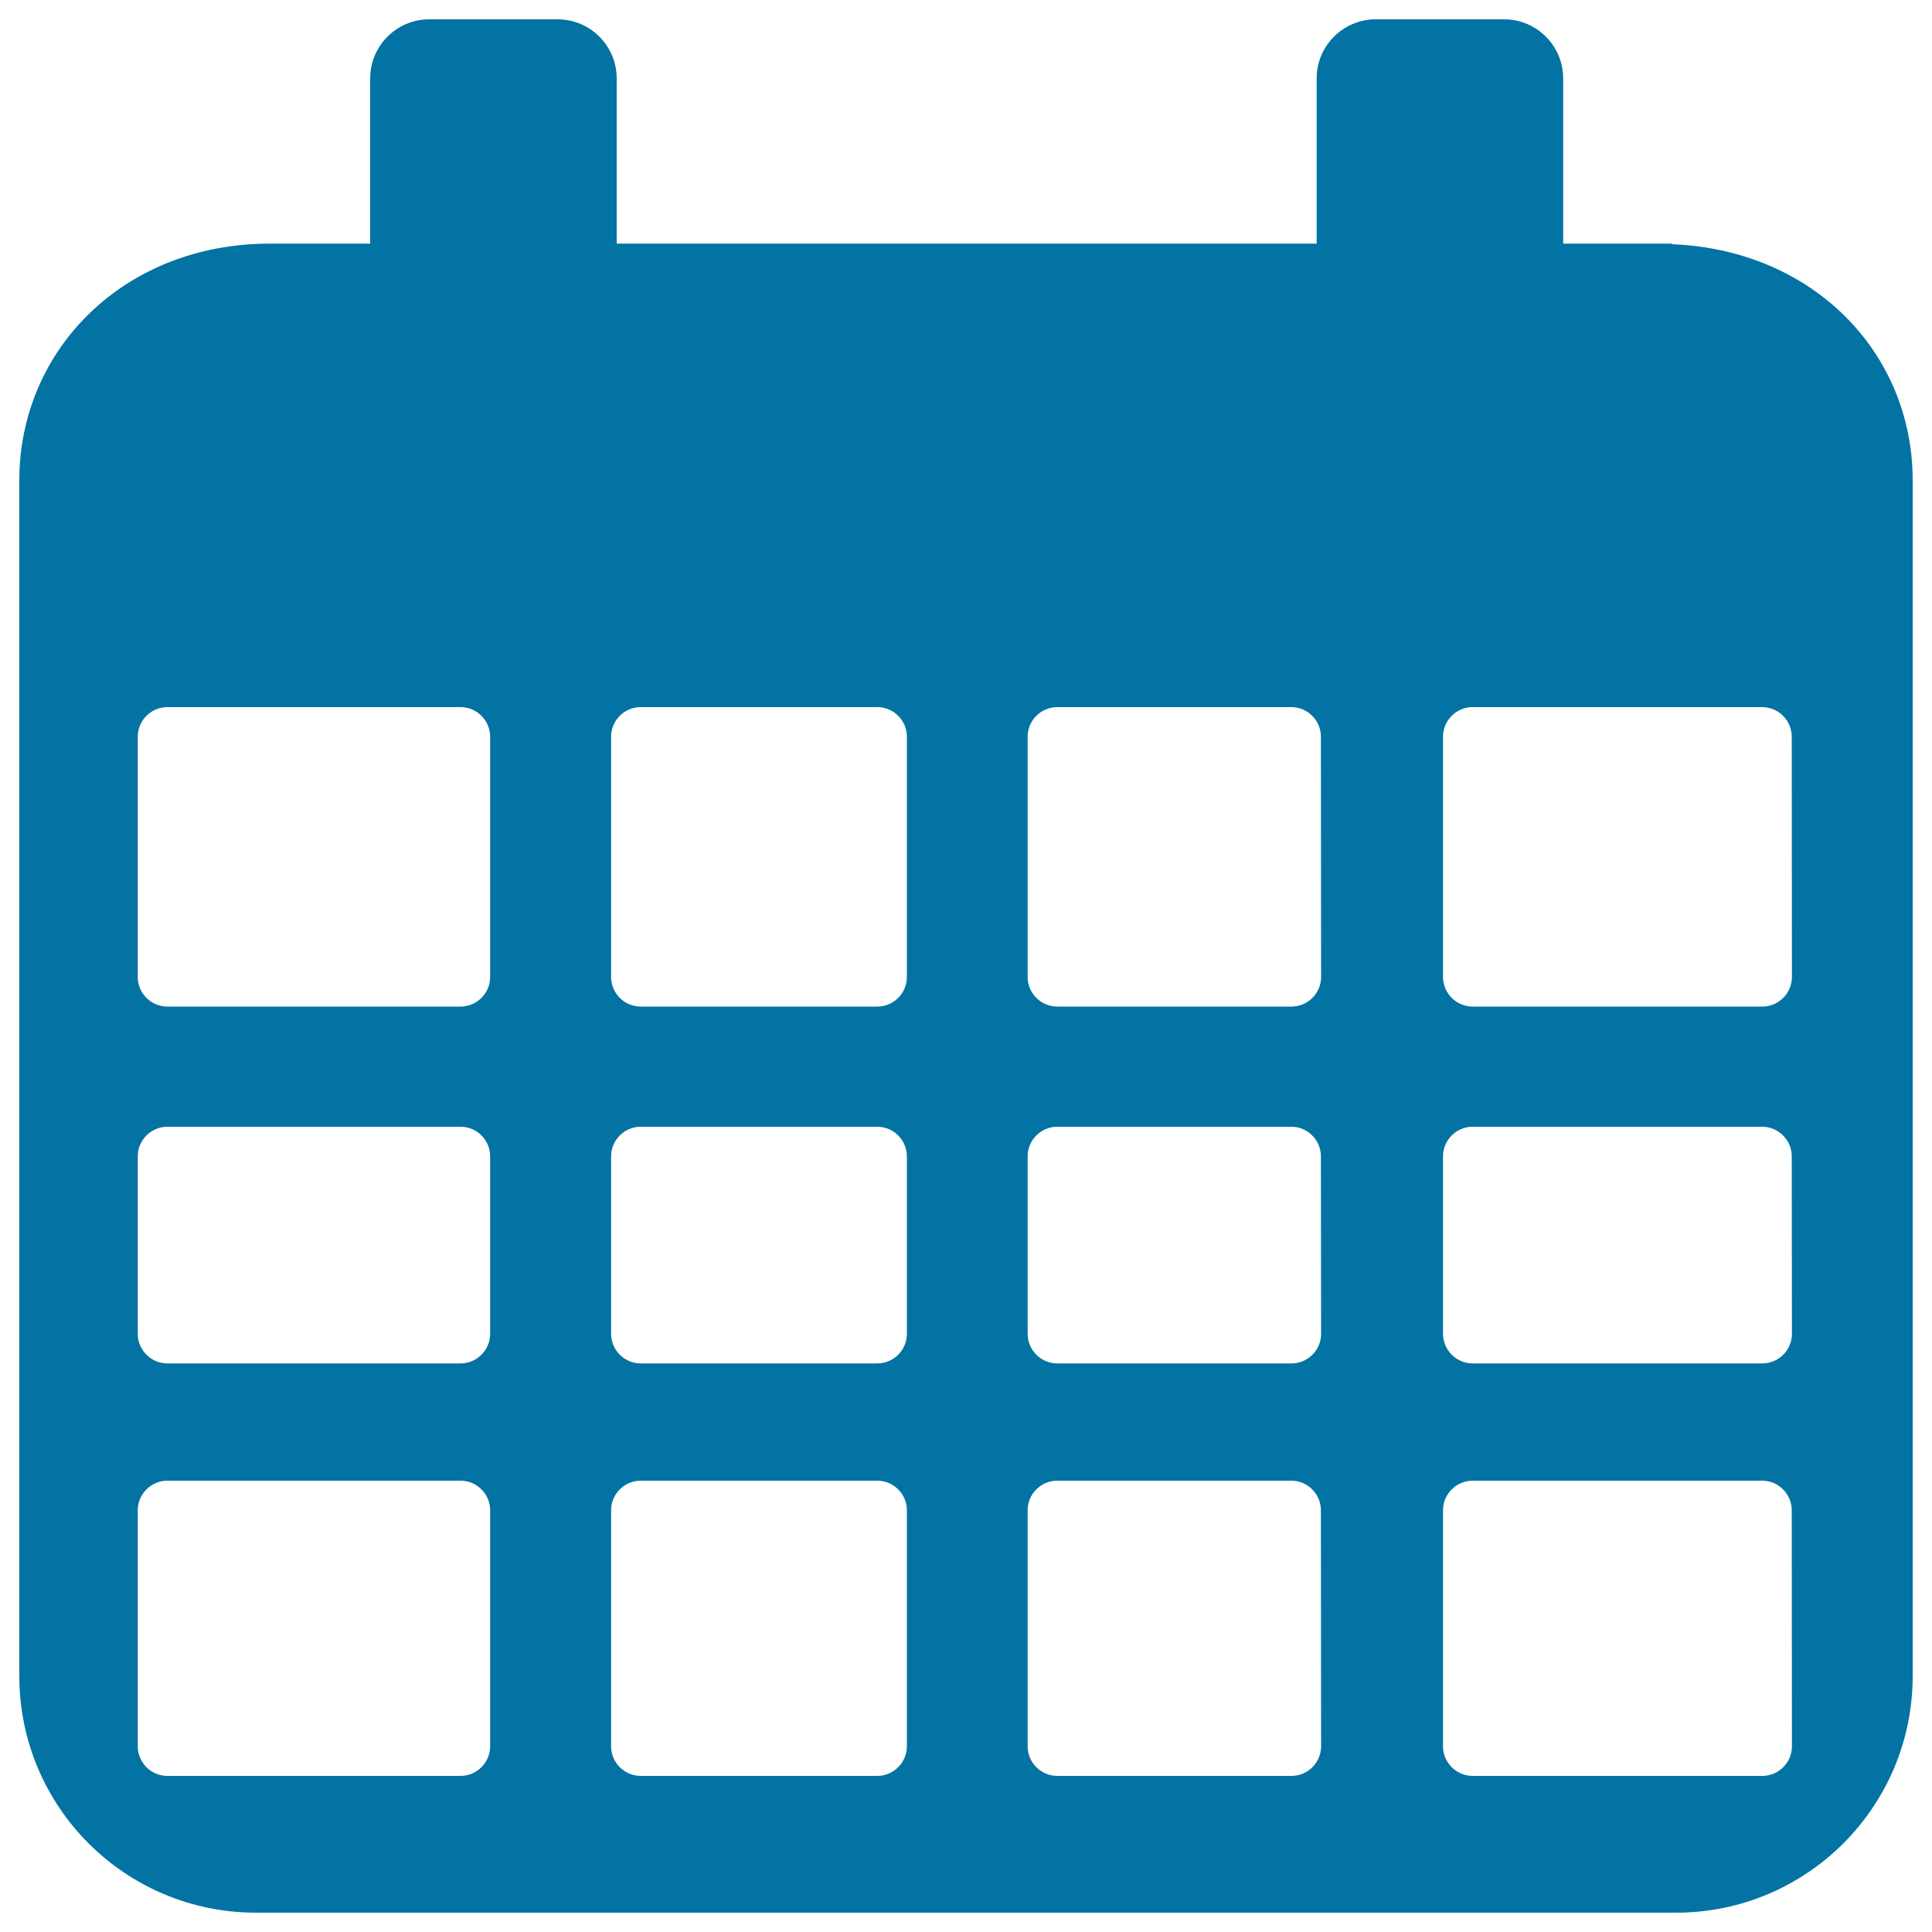 <svg xmlns="http://www.w3.org/2000/svg" viewBox="0 0 1000 1000" style="fill:#0273a2">
<title>Checkered Calendar Interface Symbol SVG icon</title>
<g><path d="M865.4,126.4v-0.3h-56.3V40.6c0-16.9-13.7-30.6-30.6-30.6h-66.4c-16.9,0-30.6,13.7-30.6,30.6v85.5h-52.6h-259h-50.7V40.6c0-16.9-13.7-30.6-30.6-30.6h-66.4c-16.9,0-30.6,13.7-30.6,30.6v85.5h-52C64.2,126.1,10,181,10,248.6v618.9C10,935.2,64.8,990,132.5,990h735c67.6,0,122.5-54.8,122.5-122.5V248.6C990,182.8,938.7,129.3,865.4,126.4z M253.7,903.9c0,8.4-6.9,15.3-15.3,15.3H86.6c-8.4,0-15.3-6.9-15.3-15.3V781.7c0-8.4,6.9-15.3,15.3-15.3h151.8c8.4,0,15.3,6.9,15.3,15.3L253.7,903.9L253.7,903.9z M253.7,690.4c0,8.4-6.9,15.3-15.3,15.3H86.6c-8.4,0-15.3-6.9-15.3-15.3v-91.9c0-8.4,6.9-15.3,15.3-15.3h151.8c8.4,0,15.3,6.9,15.3,15.3L253.7,690.4L253.7,690.4z M253.7,505.7c0,8.4-6.9,15.3-15.3,15.3H86.6c-8.4,0-15.3-6.9-15.3-15.3V381.3c0-8.4,6.9-15.3,15.3-15.3h151.8c8.4,0,15.3,6.9,15.3,15.3L253.7,505.7L253.7,505.7z M469.4,903.9c0,8.4-6.9,15.3-15.3,15.3H331.6c-8.4,0-15.3-6.9-15.3-15.3V781.7c0-8.4,6.9-15.3,15.3-15.3h122.5c8.4,0,15.3,6.9,15.3,15.3V903.9z M469.4,690.4c0,8.4-6.9,15.3-15.3,15.3H331.6c-8.4,0-15.3-6.9-15.3-15.3v-91.9c0-8.4,6.9-15.3,15.3-15.3h122.5c8.4,0,15.3,6.9,15.3,15.3V690.4z M469.4,505.7c0,8.4-6.9,15.3-15.3,15.3H331.6c-8.4,0-15.3-6.9-15.3-15.3V381.3c0-8.4,6.9-15.3,15.3-15.3h122.5c8.4,0,15.3,6.9,15.3,15.3V505.7z M683.8,903.9c0,8.4-6.9,15.3-15.3,15.3H547.2c-8.4,0-15.3-6.9-15.3-15.3V781.7c0-8.4,6.9-15.3,15.3-15.3h121.2c8.4,0,15.3,6.9,15.3,15.3L683.8,903.9L683.8,903.9z M683.8,690.4c0,8.4-6.9,15.3-15.3,15.3H547.2c-8.4,0-15.3-6.9-15.3-15.3v-91.9c0-8.4,6.9-15.3,15.3-15.3h121.2c8.4,0,15.3,6.9,15.3,15.3L683.8,690.4L683.8,690.4z M683.8,505.7c0,8.4-6.9,15.3-15.3,15.3H547.2c-8.4,0-15.3-6.9-15.3-15.3V381.3c0-8.4,6.9-15.3,15.3-15.3h121.2c8.4,0,15.3,6.9,15.3,15.3L683.8,505.7L683.8,505.7z M927.5,903.9c0,8.4-6.9,15.3-15.3,15.3H762.2c-8.4,0-15.3-6.9-15.3-15.3V781.7c0-8.4,6.9-15.3,15.3-15.3h149.9c8.4,0,15.3,6.9,15.3,15.3L927.5,903.9L927.5,903.9z M927.5,690.4c0,8.4-6.9,15.3-15.3,15.3H762.2c-8.4,0-15.3-6.9-15.3-15.3v-91.9c0-8.4,6.9-15.3,15.3-15.3h149.9c8.4,0,15.3,6.9,15.3,15.3L927.5,690.4L927.5,690.4z M927.5,505.7c0,8.4-6.9,15.3-15.3,15.3H762.2c-8.4,0-15.3-6.9-15.3-15.3V381.3c0-8.4,6.9-15.3,15.3-15.3h149.9c8.4,0,15.3,6.9,15.3,15.3L927.5,505.7L927.5,505.7z"/></g>
</svg>